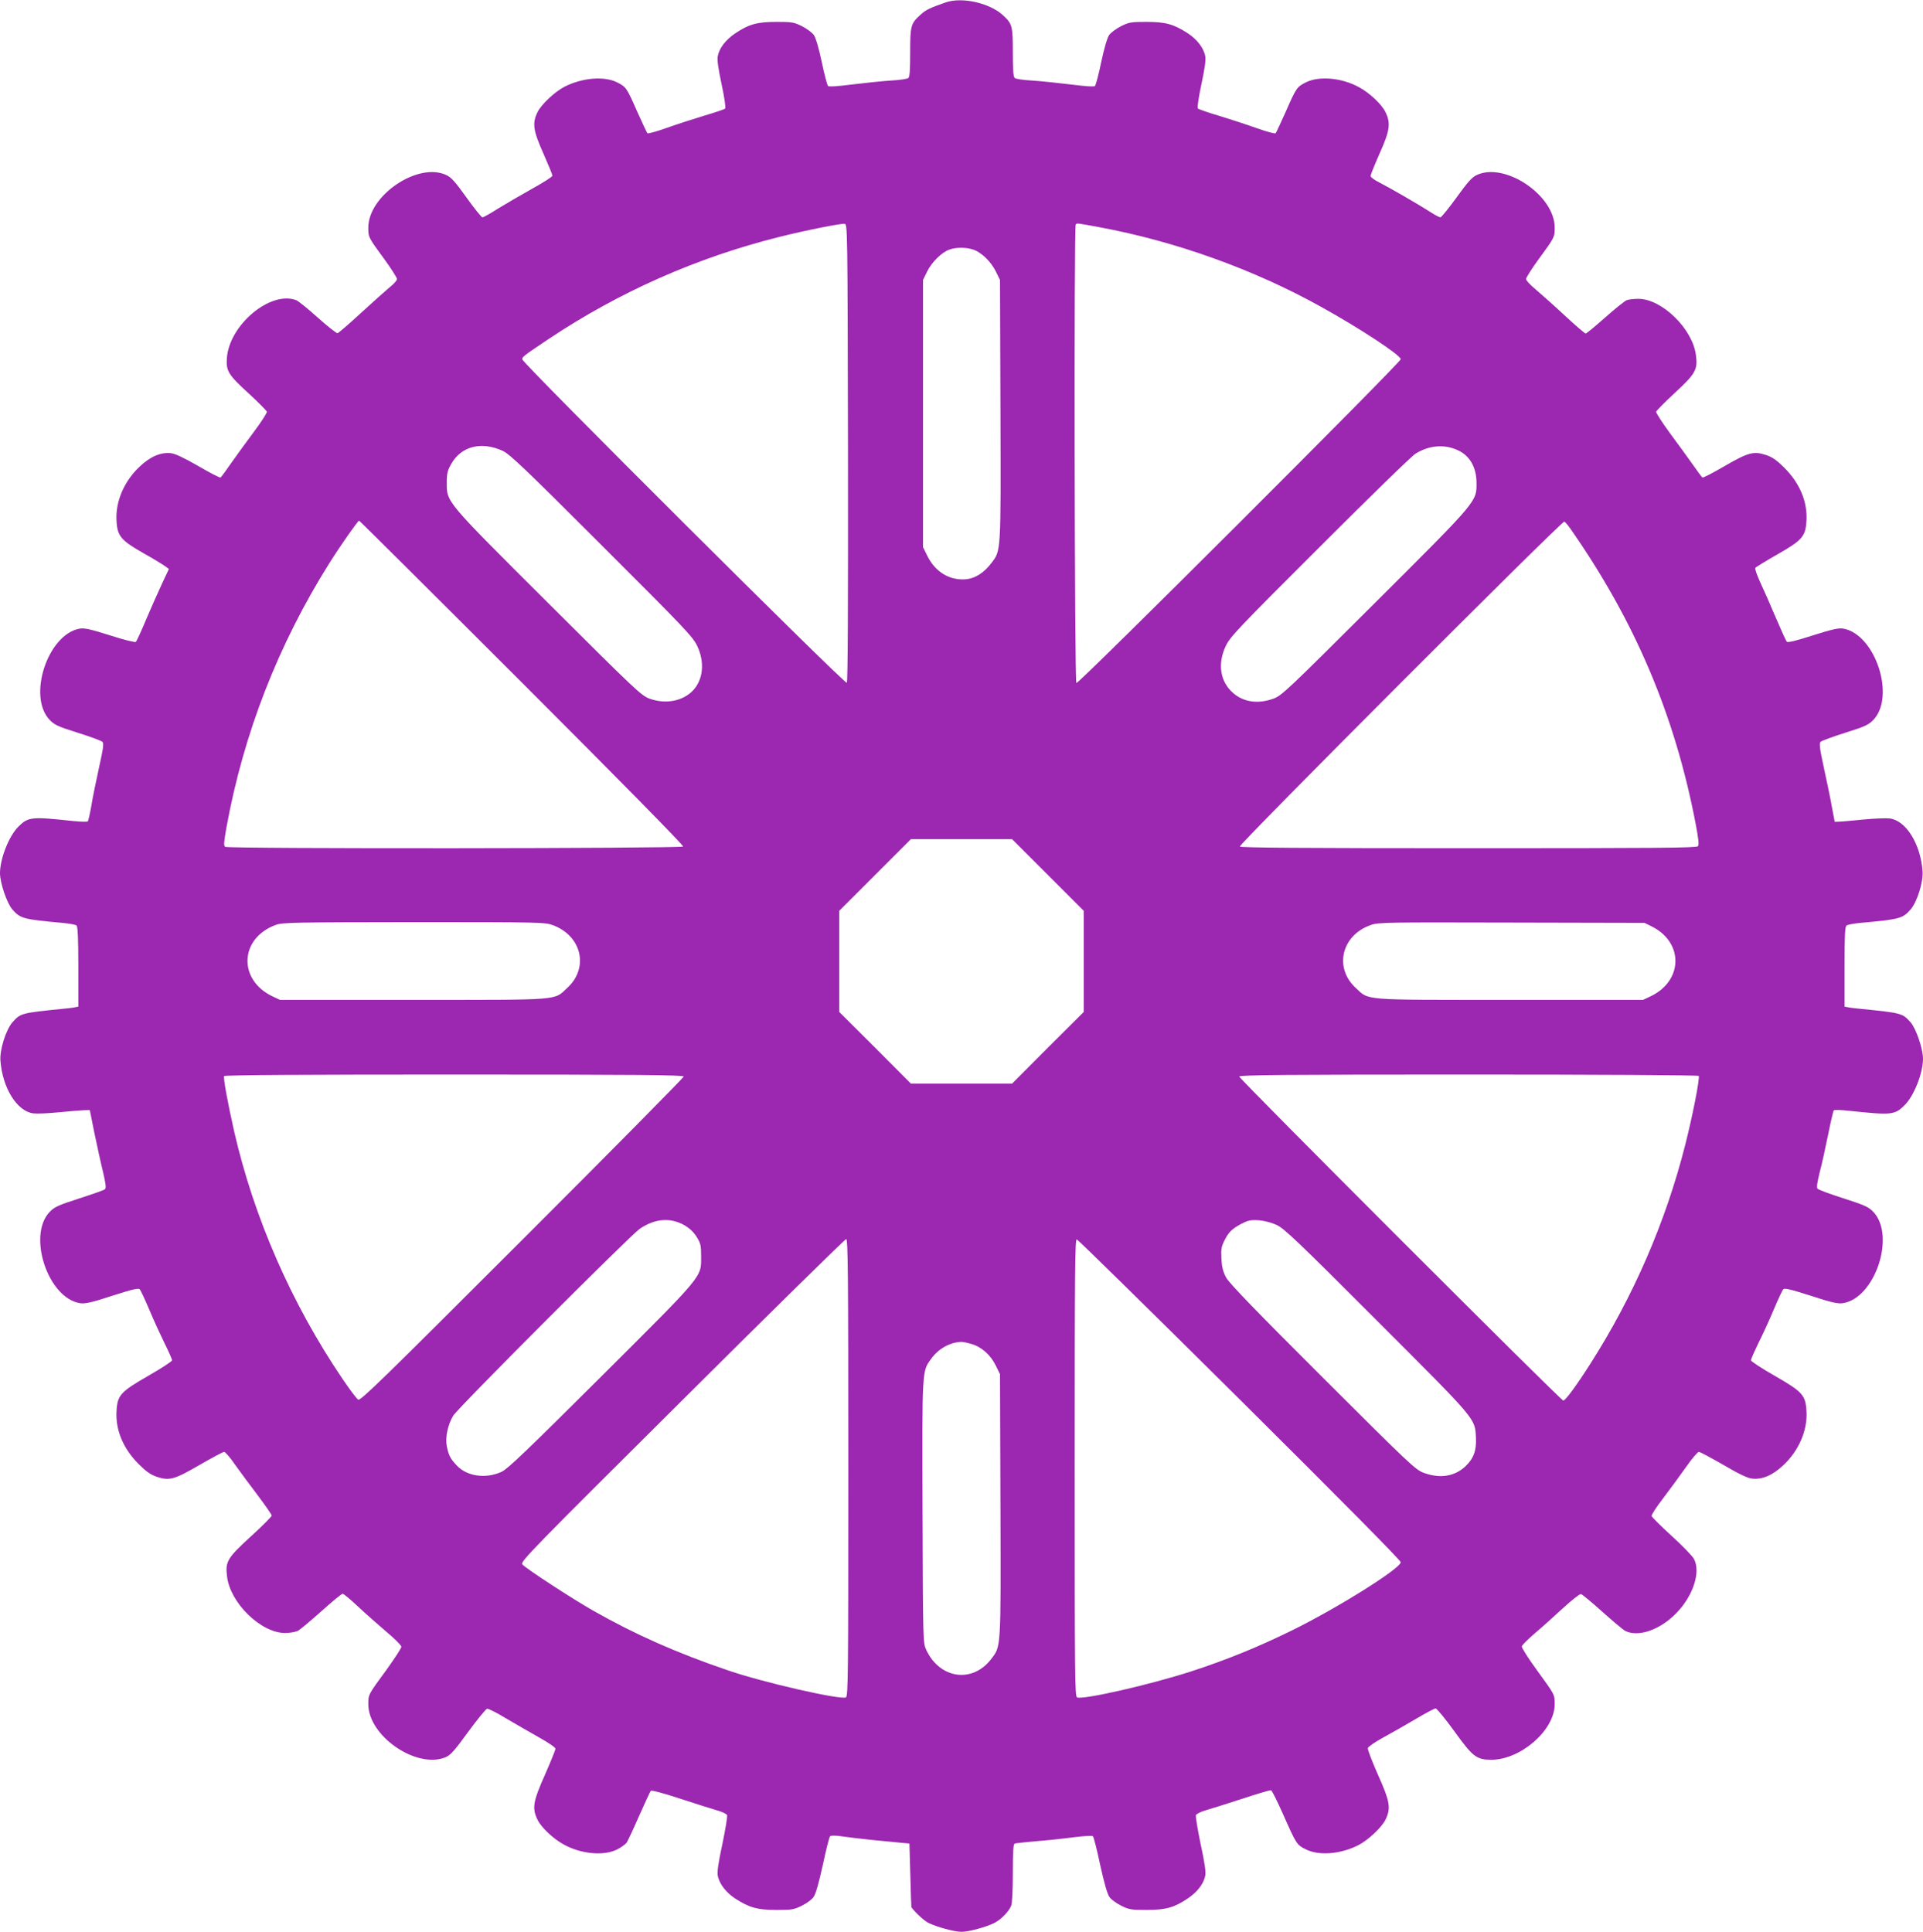<?xml version="1.0" standalone="no"?>
<!DOCTYPE svg PUBLIC "-//W3C//DTD SVG 20010904//EN"
 "http://www.w3.org/TR/2001/REC-SVG-20010904/DTD/svg10.dtd">
<svg version="1.0" xmlns="http://www.w3.org/2000/svg"
 width="1274pt" height="1280pt" viewBox="0 0 1274 1280"
 preserveAspectRatio="xMidYMid meet">
<g transform="translate(0,1280) scale(0.1,-0.1)"
fill="#9c27b0" stroke="none">
<path d="M6265 12784 c-106 -37 -131 -49 -167 -82 -64 -58 -68 -72 -68 -250 0
-116 -3 -162 -12 -169 -7 -6 -61 -14 -120 -17 -59 -4 -174 -16 -255 -26 -95
-12 -151 -16 -157 -10 -6 6 -25 78 -42 160 -20 94 -40 161 -53 179 -12 16 -47
42 -79 58 -52 26 -67 28 -167 28 -128 0 -183 -15 -274 -76 -64 -43 -106 -98
-116 -152 -5 -24 4 -84 26 -187 19 -89 28 -154 23 -160 -5 -4 -65 -25 -134
-45 -69 -21 -181 -57 -249 -81 -69 -25 -128 -41 -132 -37 -4 5 -33 67 -65 138
-72 164 -75 169 -137 200 -86 42 -228 30 -346 -29 -66 -34 -155 -118 -180
-169 -36 -74 -29 -122 39 -274 33 -75 60 -141 60 -147 0 -7 -60 -45 -132 -85
-73 -41 -175 -100 -227 -132 -51 -33 -98 -59 -105 -59 -6 0 -54 59 -106 132
-75 105 -102 135 -135 149 -187 86 -515 -136 -515 -349 0 -64 0 -64 106 -209
46 -63 84 -123 84 -132 0 -9 -21 -33 -48 -54 -26 -22 -112 -98 -190 -170 -79
-73 -149 -133 -156 -135 -6 -1 -65 45 -130 103 -65 59 -129 110 -143 116 -171
65 -444 -163 -460 -384 -6 -85 9 -110 147 -236 63 -58 116 -112 118 -119 2 -7
-34 -63 -80 -125 -46 -62 -115 -156 -152 -209 -37 -54 -71 -100 -75 -102 -4
-3 -70 31 -147 76 -92 53 -153 82 -180 85 -68 8 -137 -21 -208 -88 -103 -96
-162 -232 -154 -359 5 -102 29 -130 178 -215 68 -38 133 -78 146 -88 l23 -17
-46 -98 c-25 -53 -72 -160 -105 -237 -32 -77 -63 -144 -68 -148 -4 -5 -81 14
-170 43 -130 41 -170 50 -201 45 -212 -36 -349 -449 -200 -605 32 -33 55 -44
186 -85 83 -26 156 -53 163 -60 11 -10 7 -40 -22 -171 -19 -87 -43 -202 -51
-254 -9 -52 -20 -98 -23 -102 -4 -4 -48 -3 -97 2 -277 30 -298 28 -364 -38
-62 -62 -121 -212 -121 -307 0 -65 46 -200 82 -241 54 -61 70 -65 343 -90 39
-4 75 -11 82 -16 8 -7 12 -84 12 -273 l0 -265 -22 -4 c-12 -3 -47 -7 -79 -10
-277 -28 -282 -29 -336 -90 -43 -50 -85 -183 -79 -255 14 -181 110 -334 217
-348 24 -3 99 0 169 7 69 7 144 13 166 14 l40 1 31 -155 c18 -85 43 -201 57
-257 19 -81 21 -105 12 -113 -7 -6 -84 -33 -171 -61 -140 -45 -163 -56 -195
-89 -150 -157 -10 -575 204 -605 34 -4 75 5 212 50 132 42 172 52 181 42 6 -6
35 -68 64 -137 29 -69 75 -169 101 -222 27 -54 49 -104 49 -111 0 -7 -70 -53
-156 -102 -186 -107 -206 -129 -212 -235 -7 -126 44 -248 147 -351 50 -50 79
-70 120 -84 84 -28 117 -18 284 79 82 47 154 86 162 86 7 0 40 -37 71 -83 32
-45 100 -137 151 -204 51 -68 93 -128 93 -135 0 -7 -63 -70 -140 -140 -154
-141 -168 -165 -156 -262 20 -177 225 -376 385 -376 31 0 68 7 84 14 15 8 85
67 156 130 71 64 134 116 141 116 7 0 52 -38 101 -84 49 -46 134 -121 188
-167 55 -46 100 -91 100 -100 1 -8 -44 -77 -98 -152 -123 -168 -121 -164 -121
-229 0 -210 317 -429 510 -352 34 14 58 40 151 168 61 83 118 153 126 154 8 2
62 -25 121 -61 59 -35 158 -92 220 -127 66 -37 112 -68 112 -77 0 -8 -32 -86
-70 -173 -79 -177 -86 -221 -49 -297 24 -51 106 -128 175 -165 115 -63 263
-76 351 -33 28 14 58 36 66 48 7 12 45 92 82 177 38 85 72 159 76 164 5 6 84
-15 196 -52 104 -34 214 -69 246 -78 32 -9 61 -23 64 -31 3 -8 -11 -94 -31
-190 -26 -120 -36 -186 -31 -210 10 -55 55 -113 118 -154 92 -59 145 -74 272
-74 100 0 115 2 167 28 32 16 67 41 78 58 14 19 35 93 61 211 21 100 43 186
48 191 6 6 37 6 83 -1 40 -6 127 -16 193 -23 66 -6 149 -14 185 -18 l65 -6 6
-210 c3 -116 6 -211 7 -212 24 -34 84 -89 111 -103 56 -28 174 -60 221 -60 48
0 166 32 220 60 44 23 95 76 109 113 7 16 11 109 11 218 0 143 3 191 13 194 6
2 68 9 137 15 69 5 181 17 249 26 71 9 127 12 132 7 5 -5 27 -91 48 -191 26
-118 47 -192 61 -211 11 -17 46 -42 78 -58 52 -26 67 -28 167 -28 128 0 183
15 274 76 64 43 106 98 116 152 5 24 -5 90 -31 210 -20 96 -34 182 -31 190 3
8 32 23 64 32 32 9 140 43 241 76 100 33 187 59 193 57 6 -2 41 -73 79 -158
89 -201 91 -204 152 -234 87 -43 228 -32 347 28 66 34 155 118 180 169 37 76
30 120 -50 298 -39 88 -69 167 -67 176 2 9 48 41 103 71 55 30 152 85 216 123
64 38 122 69 130 69 8 0 64 -68 124 -151 122 -169 146 -188 243 -189 196 -1
422 196 422 368 0 65 2 61 -121 230 -55 75 -98 144 -97 153 2 9 39 46 83 84
44 37 128 112 187 167 60 55 114 98 122 96 8 -2 71 -54 140 -116 69 -62 138
-120 153 -128 87 -44 233 7 341 120 110 114 160 270 115 356 -10 19 -76 88
-148 153 -71 65 -131 124 -133 132 -2 8 32 60 76 117 43 57 111 149 151 206
39 56 78 102 86 102 8 0 80 -39 162 -86 100 -59 161 -88 189 -91 68 -8 137 21
208 88 103 96 162 232 154 359 -6 106 -26 128 -212 235 -86 49 -156 95 -156
102 0 7 22 57 48 111 27 53 73 153 102 222 29 69 58 131 64 137 9 10 48 0 181
-42 137 -45 178 -54 212 -50 214 30 354 447 204 605 -32 33 -55 44 -198 90
-89 28 -166 57 -172 64 -7 8 -2 41 14 106 14 52 39 165 56 250 17 85 34 158
38 163 4 4 50 3 102 -3 282 -30 302 -28 368 38 62 62 121 212 121 307 0 65
-46 200 -82 241 -54 61 -59 62 -336 90 -32 3 -67 7 -79 10 l-23 4 0 264 c0
199 3 266 13 273 6 6 44 13 82 17 273 25 289 29 343 90 43 50 85 183 79 255
-14 181 -110 334 -217 348 -24 3 -102 0 -174 -7 -72 -7 -144 -14 -161 -14
l-30 -1 -18 95 c-9 52 -33 169 -53 259 -29 135 -33 166 -22 176 7 7 81 34 163
60 131 41 154 52 186 85 149 156 12 569 -200 605 -31 5 -71 -4 -201 -45 -108
-35 -165 -49 -172 -42 -6 6 -38 77 -73 159 -34 81 -81 187 -103 234 -22 48
-37 91 -33 96 3 5 68 45 145 89 167 95 188 120 194 224 7 126 -44 248 -147
351 -50 50 -79 70 -120 84 -83 27 -118 18 -275 -73 -77 -45 -143 -79 -147 -76
-4 2 -34 42 -65 87 -32 45 -100 139 -152 209 -51 70 -92 133 -90 140 2 7 58
64 125 126 135 125 151 152 139 246 -20 175 -225 376 -382 376 -29 0 -64 -4
-77 -9 -13 -5 -78 -57 -143 -115 -66 -58 -123 -106 -129 -106 -5 0 -68 54
-140 121 -71 66 -158 143 -192 172 -35 29 -63 59 -63 68 0 9 38 69 84 132 106
145 106 145 106 209 0 213 -328 435 -515 349 -32 -14 -60 -45 -135 -149 -52
-72 -101 -132 -107 -132 -7 0 -38 16 -68 36 -83 53 -272 162 -337 195 -32 16
-58 35 -58 43 0 7 27 74 60 149 68 152 75 200 39 274 -24 51 -106 128 -175
165 -115 63 -263 76 -351 33 -62 -31 -65 -36 -137 -200 -32 -71 -61 -134 -65
-138 -4 -4 -58 10 -120 32 -61 22 -174 59 -249 82 -75 22 -141 45 -146 50 -5
5 4 70 23 159 22 103 31 163 26 187 -10 55 -55 113 -118 154 -92 59 -145 74
-272 74 -100 0 -115 -2 -167 -28 -32 -16 -67 -42 -79 -58 -13 -18 -33 -85 -53
-179 -17 -82 -36 -154 -42 -160 -6 -6 -62 -2 -157 10 -81 10 -196 22 -255 26
-59 3 -113 11 -119 17 -10 7 -13 53 -13 169 0 175 -4 190 -62 244 -88 84 -274
126 -383 88z m-647 -2983 c1 -1027 -1 -1518 -8 -1525 -12 -12 -2150 2119
-2150 2143 0 17 5 21 175 135 468 312 980 539 1527 676 181 45 402 89 433 87
20 -2 20 -10 23 -1516z m1663 1494 c505 -93 1026 -280 1473 -529 256 -142 525
-319 526 -346 0 -22 -2135 -2154 -2149 -2146 -12 8 -17 3027 -4 3039 9 9 3 10
154 -18z m-839 -147 c56 -16 122 -79 155 -146 l28 -57 3 -864 c3 -956 4 -927
-61 -1013 -48 -63 -106 -100 -166 -106 -109 -10 -205 48 -258 156 l-28 57 0
885 0 885 28 57 c31 63 99 129 149 145 45 15 103 15 150 1z m-3112 -1335 c47
-22 143 -113 657 -627 552 -551 604 -606 632 -666 51 -107 40 -222 -27 -294
-68 -72 -182 -94 -289 -55 -55 20 -91 55 -671 633 -688 686 -672 667 -672 800
0 60 5 79 30 123 67 117 199 150 340 86z m6328 4 c79 -36 123 -112 124 -215 1
-127 11 -115 -674 -798 -580 -578 -616 -613 -671 -633 -101 -37 -196 -24 -266
36 -87 74 -107 194 -50 313 28 60 80 115 622 656 326 326 611 604 635 618 90
56 192 64 280 23z m-6199 -1541 c638 -638 1071 -1078 1067 -1085 -9 -13 -3013
-16 -3034 -2 -11 7 -9 30 8 127 113 623 344 1215 683 1754 73 116 188 280 196
280 3 0 489 -483 1080 -1074z m6945 1021 c428 -613 692 -1235 830 -1956 19
-100 23 -138 15 -148 -10 -11 -272 -13 -1520 -13 -1100 0 -1510 3 -1515 11 -8
14 2134 2159 2150 2153 6 -3 24 -24 40 -47z m-3462 -2294 l238 -238 0 -335 0
-335 -238 -237 -237 -238 -335 0 -335 0 -237 238 -238 237 0 335 0 335 237
237 238 238 335 0 335 0 237 -237z m-3279 -333 c192 -72 240 -283 95 -416 -91
-84 -29 -79 -1023 -79 l-880 0 -47 22 c-233 109 -222 387 20 475 43 16 122 17
914 18 844 0 869 -1 921 -20z m7279 -8 c215 -107 209 -363 -10 -465 l-47 -22
-880 0 c-994 0 -932 -5 -1023 79 -146 134 -94 350 100 417 50 18 101 18 933
16 l880 -2 47 -23z m-6412 -995 c0 -6 -481 -494 -1070 -1082 -924 -924 -1072
-1068 -1087 -1059 -10 6 -57 68 -104 138 -337 497 -587 1068 -718 1641 -42
186 -73 354 -66 365 4 7 551 10 1526 10 1210 0 1519 -3 1519 -13z m6724 4 c9
-14 -41 -267 -89 -456 -130 -513 -343 -1003 -628 -1450 -95 -149 -166 -245
-180 -245 -16 0 -2147 2132 -2147 2147 0 10 309 13 1519 13 876 0 1522 -4
1525 -9z m-6720 -989 c34 -20 61 -45 81 -77 27 -43 30 -57 30 -129 0 -142 24
-113 -662 -797 -484 -482 -618 -611 -658 -630 -104 -49 -229 -32 -297 39 -44
46 -56 69 -68 131 -11 57 7 141 42 200 29 50 1171 1193 1235 1238 100 69 203
78 297 25z m3925 1 c48 -22 142 -111 662 -632 665 -665 650 -647 657 -774 5
-88 -15 -142 -72 -195 -71 -65 -167 -80 -273 -41 -55 20 -92 55 -670 632 -441
440 -619 624 -639 661 -21 39 -29 68 -32 126 -3 68 -1 80 25 130 22 42 41 62
82 87 29 18 65 34 80 36 48 9 124 -4 180 -30z m-2839 -1608 c0 -1379 -1 -1516
-16 -1522 -42 -16 -546 99 -777 178 -344 117 -619 239 -897 397 -136 77 -449
281 -470 307 -14 17 65 98 1059 1086 590 588 1080 1069 1087 1069 12 0 14
-235 14 -1515z m2594 452 c665 -661 1066 -1066 1066 -1078 0 -41 -423 -306
-725 -454 -227 -111 -429 -193 -662 -269 -275 -89 -714 -189 -757 -173 -15 6
-16 134 -16 1522 0 1319 2 1516 14 1513 8 -2 494 -479 1080 -1061z m-1778 368
c67 -19 127 -73 161 -143 l28 -57 3 -869 c3 -962 4 -932 -61 -1018 -124 -163
-341 -133 -431 61 -21 46 -21 51 -24 915 -3 955 -4 929 58 1014 47 65 121 107
196 111 11 1 43 -6 70 -14z"/>
</g>
</svg>

